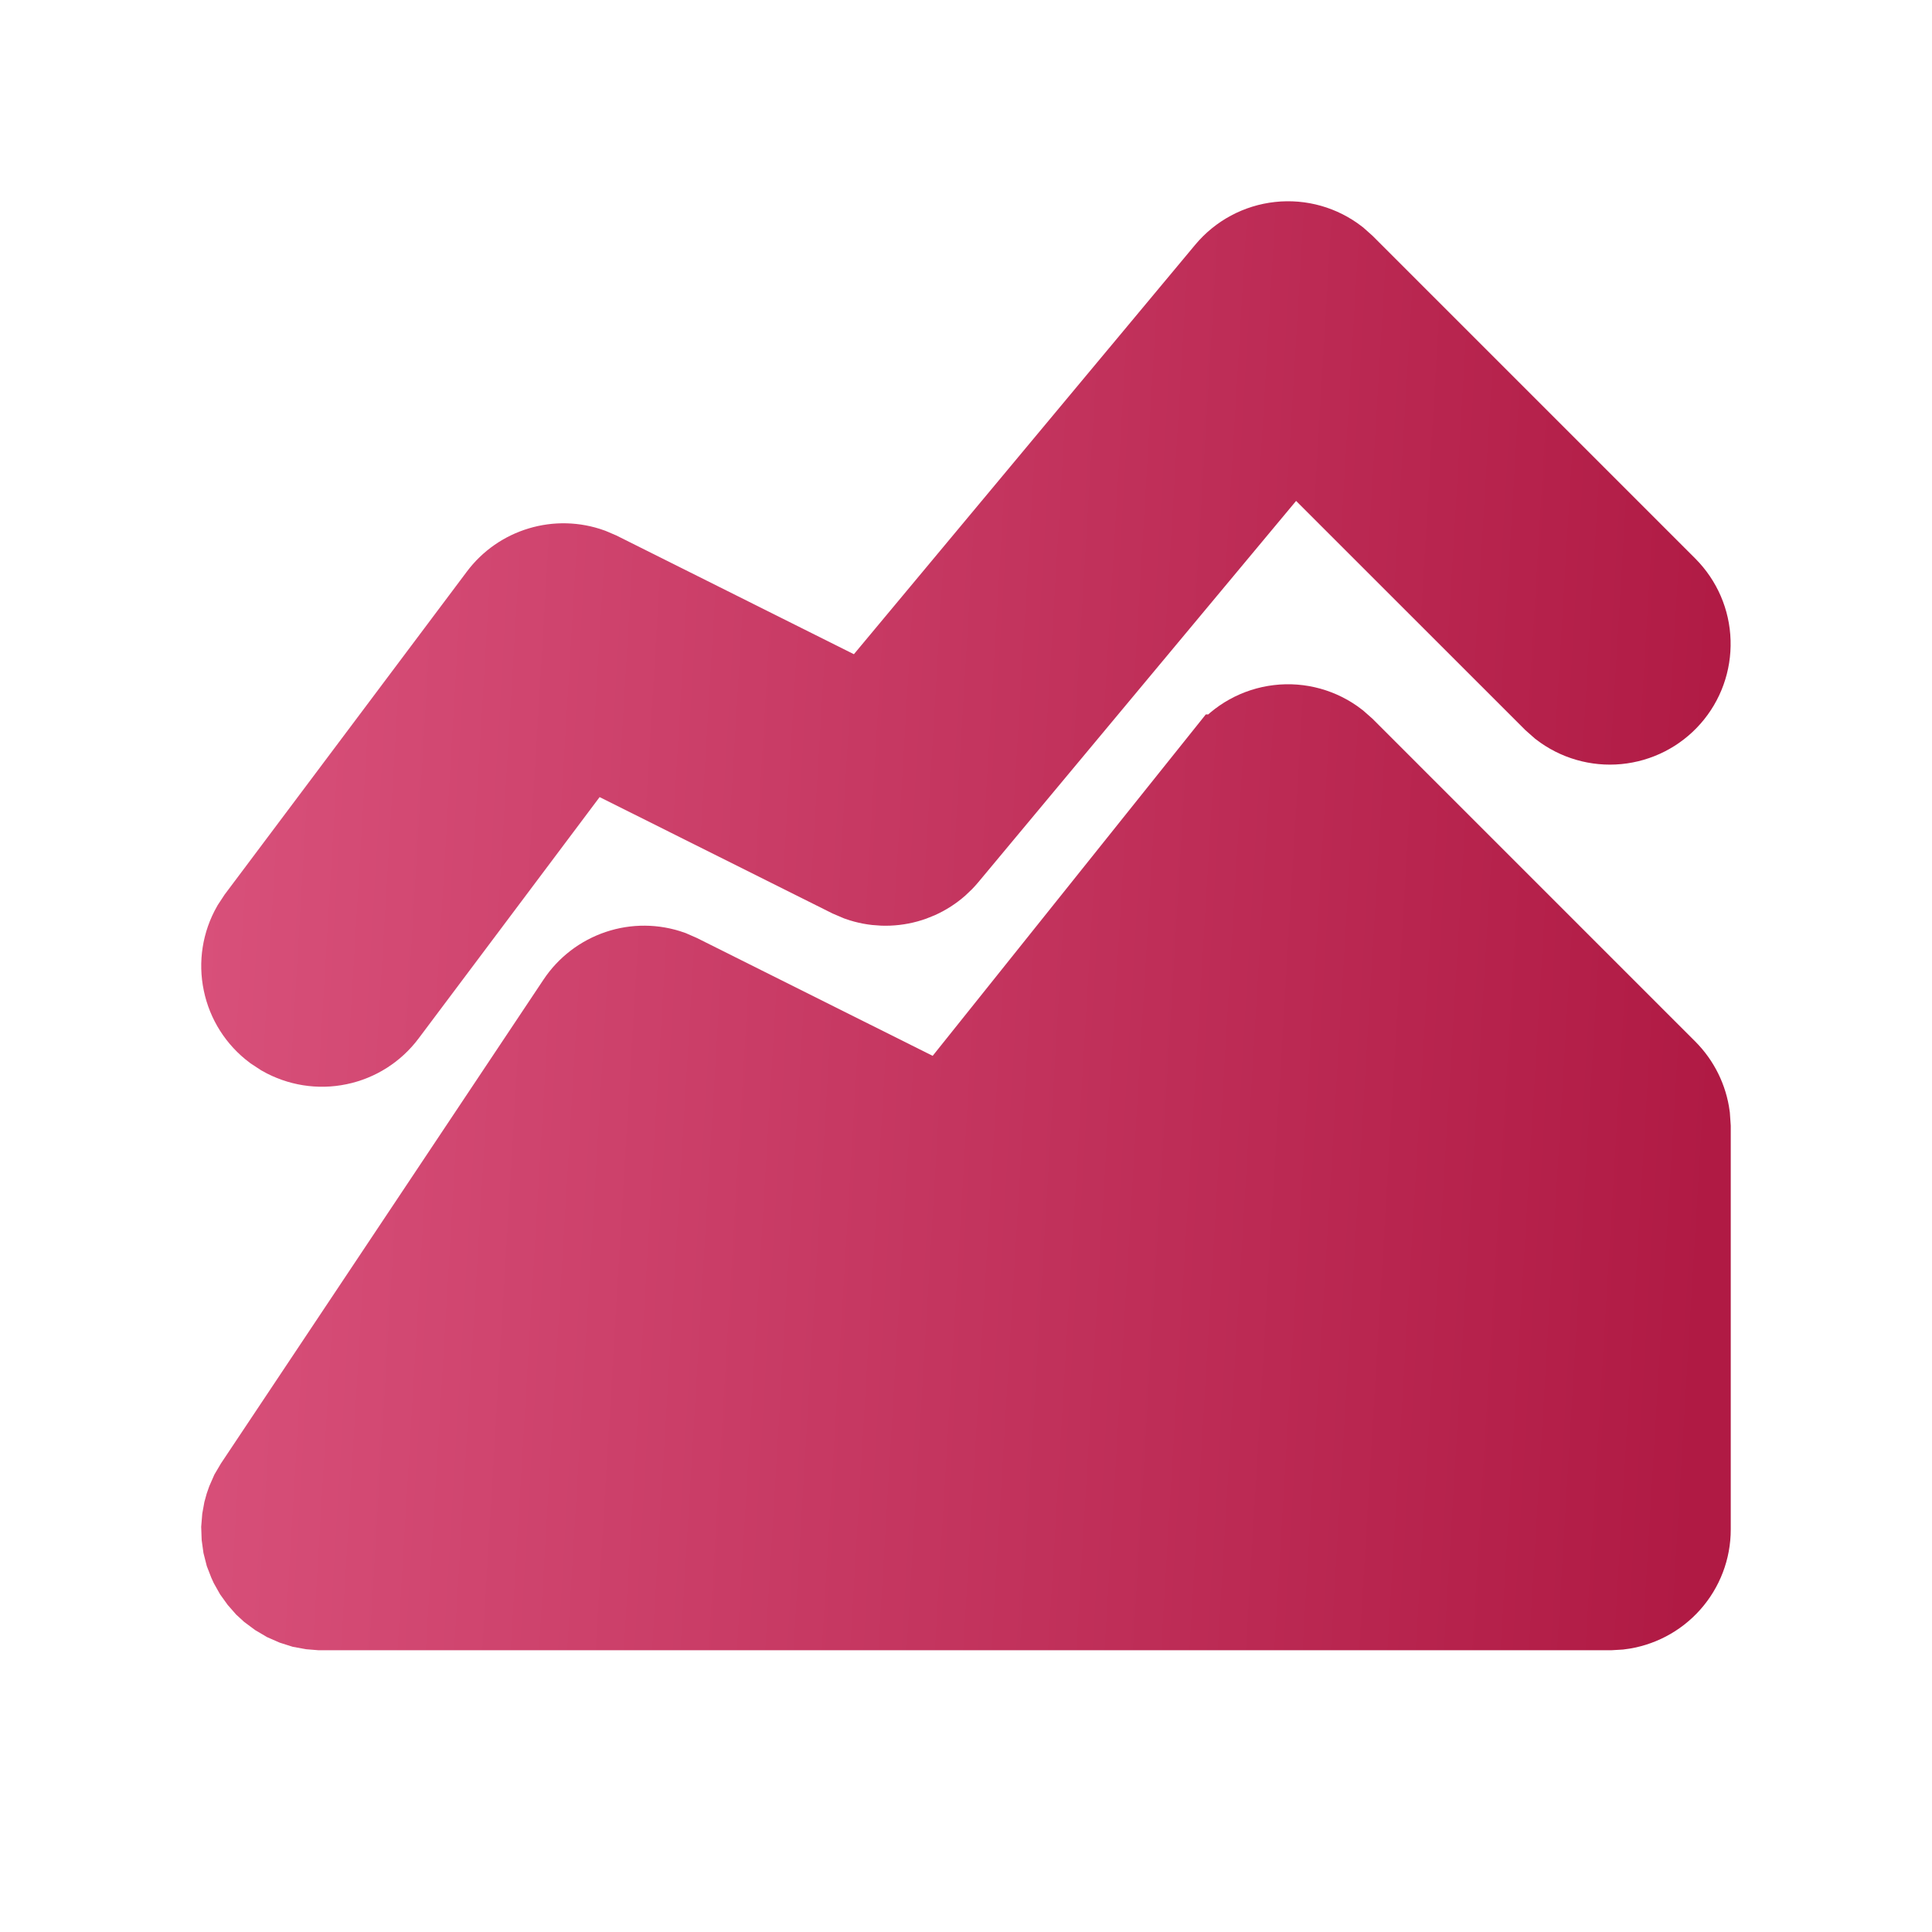 <svg width="24" height="24" viewBox="0 0 24 24" fill="none" xmlns="http://www.w3.org/2000/svg">
<path d="M15.22 9.375C15.384 9.17 15.622 9.038 15.883 9.007C16.143 8.976 16.406 9.049 16.613 9.21L16.707 9.293L20.707 13.293C20.862 13.449 20.962 13.651 20.991 13.869L21 14V19C21 19.245 20.91 19.481 20.747 19.664C20.584 19.847 20.36 19.964 20.117 19.993L20 20H3.978L3.868 19.991L3.758 19.971L3.651 19.937L3.546 19.891L3.446 19.832L3.352 19.762L3.292 19.707L3.22 19.625L3.156 19.536L3.102 19.44L3.086 19.405L3.046 19.302L3.019 19.196L3.004 19.088L3 18.978L3.009 18.868L3.028 18.763C3.038 18.723 3.05 18.686 3.063 18.651L3.109 18.546L3.168 18.446L7.168 12.446C7.291 12.261 7.473 12.122 7.684 12.051C7.895 11.98 8.123 11.982 8.333 12.056L8.447 12.106L11.724 13.744L15.219 9.375H15.22Z" fill="url(#paint0_linear_67_3106)"/>
<path d="M15.232 3.36C15.398 3.161 15.635 3.034 15.893 3.006C16.151 2.978 16.409 3.051 16.614 3.21L16.707 3.293L20.707 7.293C20.886 7.473 20.991 7.714 20.998 7.968C21.006 8.222 20.917 8.47 20.749 8.66C20.581 8.851 20.346 8.97 20.093 8.994C19.841 9.018 19.588 8.945 19.387 8.79L19.293 8.707L16.067 5.482L11.768 10.64C11.637 10.797 11.462 10.91 11.265 10.964C11.069 11.018 10.86 11.011 10.668 10.943L10.553 10.894L7.299 9.268L4.8 12.6C4.654 12.795 4.442 12.93 4.203 12.979C3.965 13.029 3.717 12.989 3.505 12.869L3.4 12.8C3.205 12.654 3.07 12.442 3.021 12.203C2.971 11.965 3.01 11.717 3.131 11.505L3.2 11.4L6.2 7.4C6.328 7.229 6.508 7.104 6.712 7.043C6.917 6.981 7.136 6.987 7.337 7.059L7.447 7.106L10.738 8.751L15.232 3.36Z" fill="url(#paint1_linear_67_3106)"/>
<path d="M15.22 9.375C15.384 9.17 15.622 9.038 15.883 9.007C16.143 8.976 16.406 9.049 16.613 9.21L16.707 9.293L20.707 13.293C20.862 13.449 20.962 13.651 20.991 13.869L21 14V19C21 19.245 20.91 19.481 20.747 19.664C20.584 19.847 20.36 19.964 20.117 19.993L20 20H3.978L3.868 19.991L3.758 19.971L3.651 19.937L3.546 19.891L3.446 19.832L3.352 19.762L3.292 19.707L3.22 19.625L3.156 19.536L3.102 19.44L3.086 19.405L3.046 19.302L3.019 19.196L3.004 19.088L3 18.978L3.009 18.868L3.028 18.763C3.038 18.723 3.05 18.686 3.063 18.651L3.109 18.546L3.168 18.446L7.168 12.446C7.291 12.261 7.473 12.122 7.684 12.051C7.895 11.98 8.123 11.982 8.333 12.056L8.447 12.106L11.724 13.744L15.219 9.375H15.22Z" stroke="url(#paint2_linear_67_3106)"/>
<path d="M15.232 3.36C15.398 3.161 15.635 3.034 15.893 3.006C16.151 2.978 16.409 3.051 16.614 3.21L16.707 3.293L20.707 7.293C20.886 7.473 20.991 7.714 20.998 7.968C21.006 8.222 20.917 8.47 20.749 8.66C20.581 8.851 20.346 8.97 20.093 8.994C19.841 9.018 19.588 8.945 19.387 8.79L19.293 8.707L16.067 5.482L11.768 10.64C11.637 10.797 11.462 10.91 11.265 10.964C11.069 11.018 10.86 11.011 10.668 10.943L10.553 10.894L7.299 9.268L4.8 12.6C4.654 12.795 4.442 12.93 4.203 12.979C3.965 13.029 3.717 12.989 3.505 12.869L3.4 12.8C3.205 12.654 3.07 12.442 3.021 12.203C2.971 11.965 3.01 11.717 3.131 11.505L3.2 11.4L6.2 7.4C6.328 7.229 6.508 7.104 6.712 7.043C6.917 6.981 7.136 6.987 7.337 7.059L7.447 7.106L10.738 8.751L15.232 3.36Z" stroke="url(#paint3_linear_67_3106)"/>
<defs>
<linearGradient id="paint0_linear_67_3106" x1="3" y1="3" x2="21.9" y2="4.13" gradientUnits="userSpaceOnUse">
<stop stop-color="#D8507A"/>
<stop offset="1" stop-color="#B01A44"/>
</linearGradient>
<linearGradient id="paint1_linear_67_3106" x1="3" y1="3" x2="21.9" y2="4.13" gradientUnits="userSpaceOnUse">
<stop stop-color="#D8507A"/>
<stop offset="1" stop-color="#B01A44"/>
</linearGradient>
<linearGradient id="paint2_linear_67_3106" x1="3" y1="3" x2="21.9" y2="4.13" gradientUnits="userSpaceOnUse">
<stop stop-color="#D8507A"/>
<stop offset="1" stop-color="#B01A44"/>
</linearGradient>
<linearGradient id="paint3_linear_67_3106" x1="3" y1="3" x2="21.9" y2="4.13" gradientUnits="userSpaceOnUse">
<stop stop-color="#D8507A"/>
<stop offset="1" stop-color="#B01A44"/>
</linearGradient>
</defs>
</svg>
